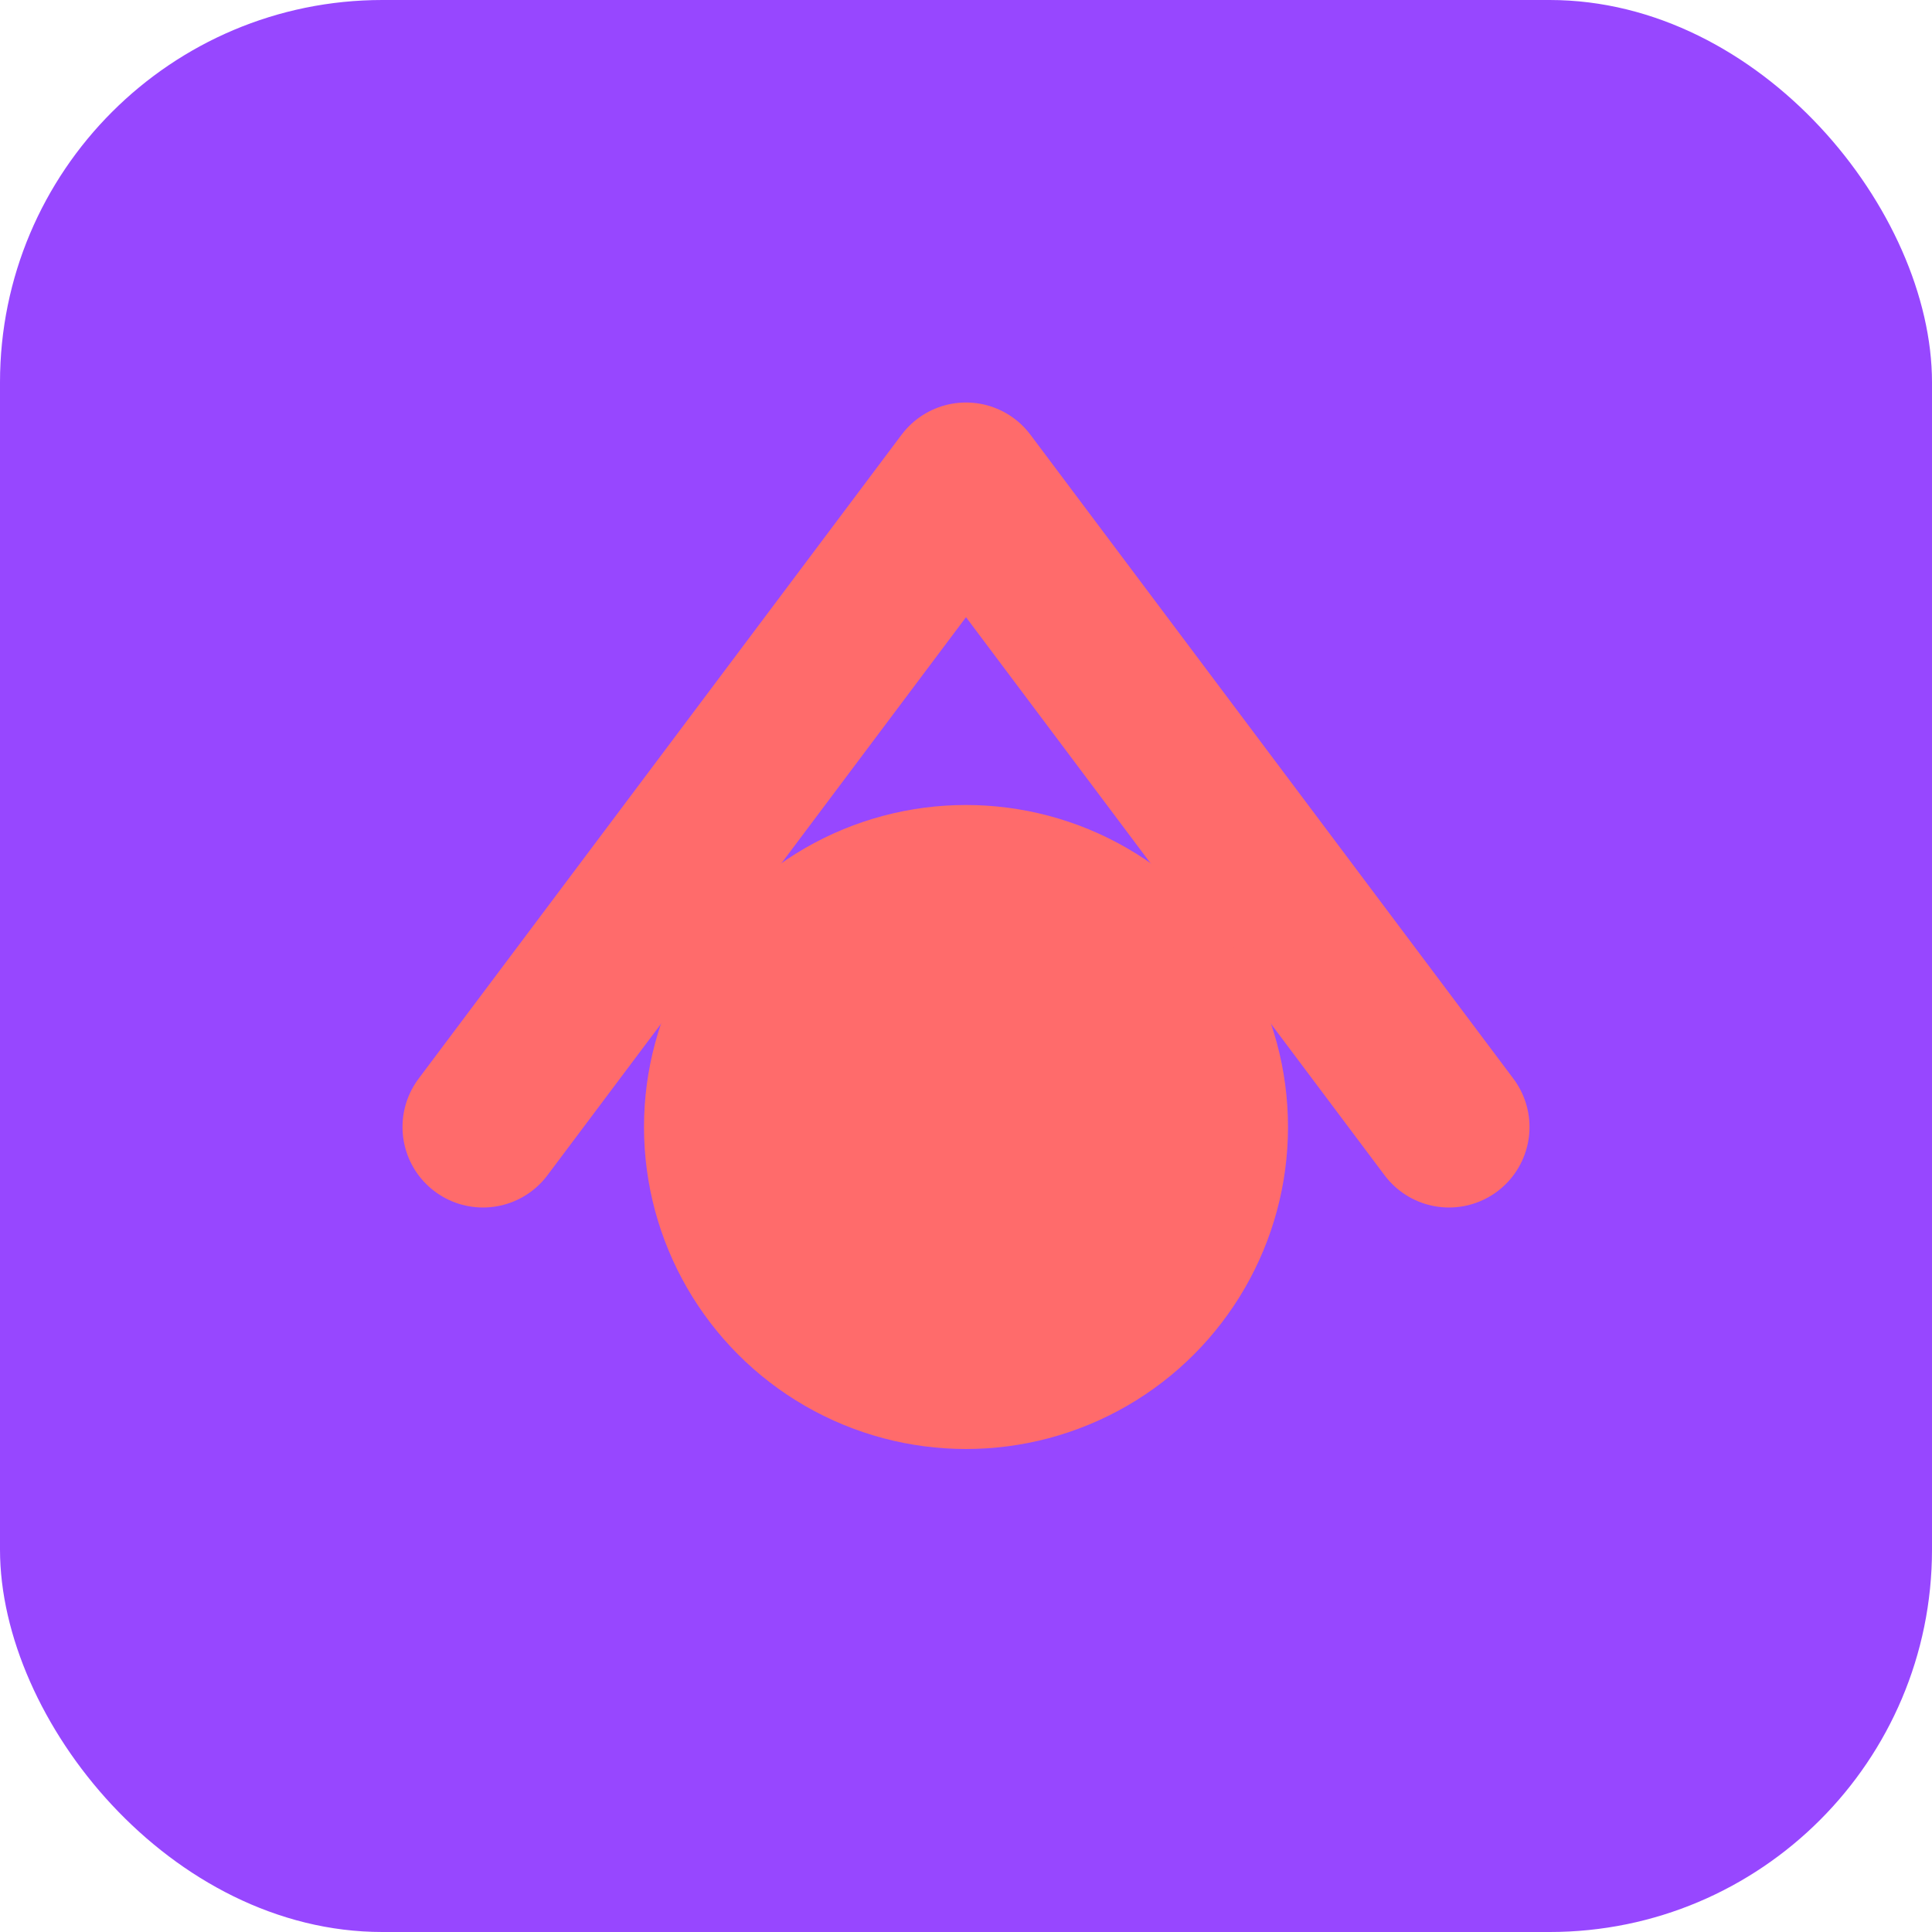 <?xml version="1.0" encoding="UTF-8" standalone="no"?>
<svg width="192" height="192" viewBox="0 0 192 192" fill="none" xmlns="http://www.w3.org/2000/svg">
  <rect width="192" height="192" rx="38" fill="#9747FF"/>
  <path d="M48 112L96 48L144 112" stroke="#FF6B6B" stroke-width="16" stroke-linecap="round" stroke-linejoin="round"/>
  <circle cx="96" cy="112" r="32" fill="#FF6B6B"/>
</svg>
